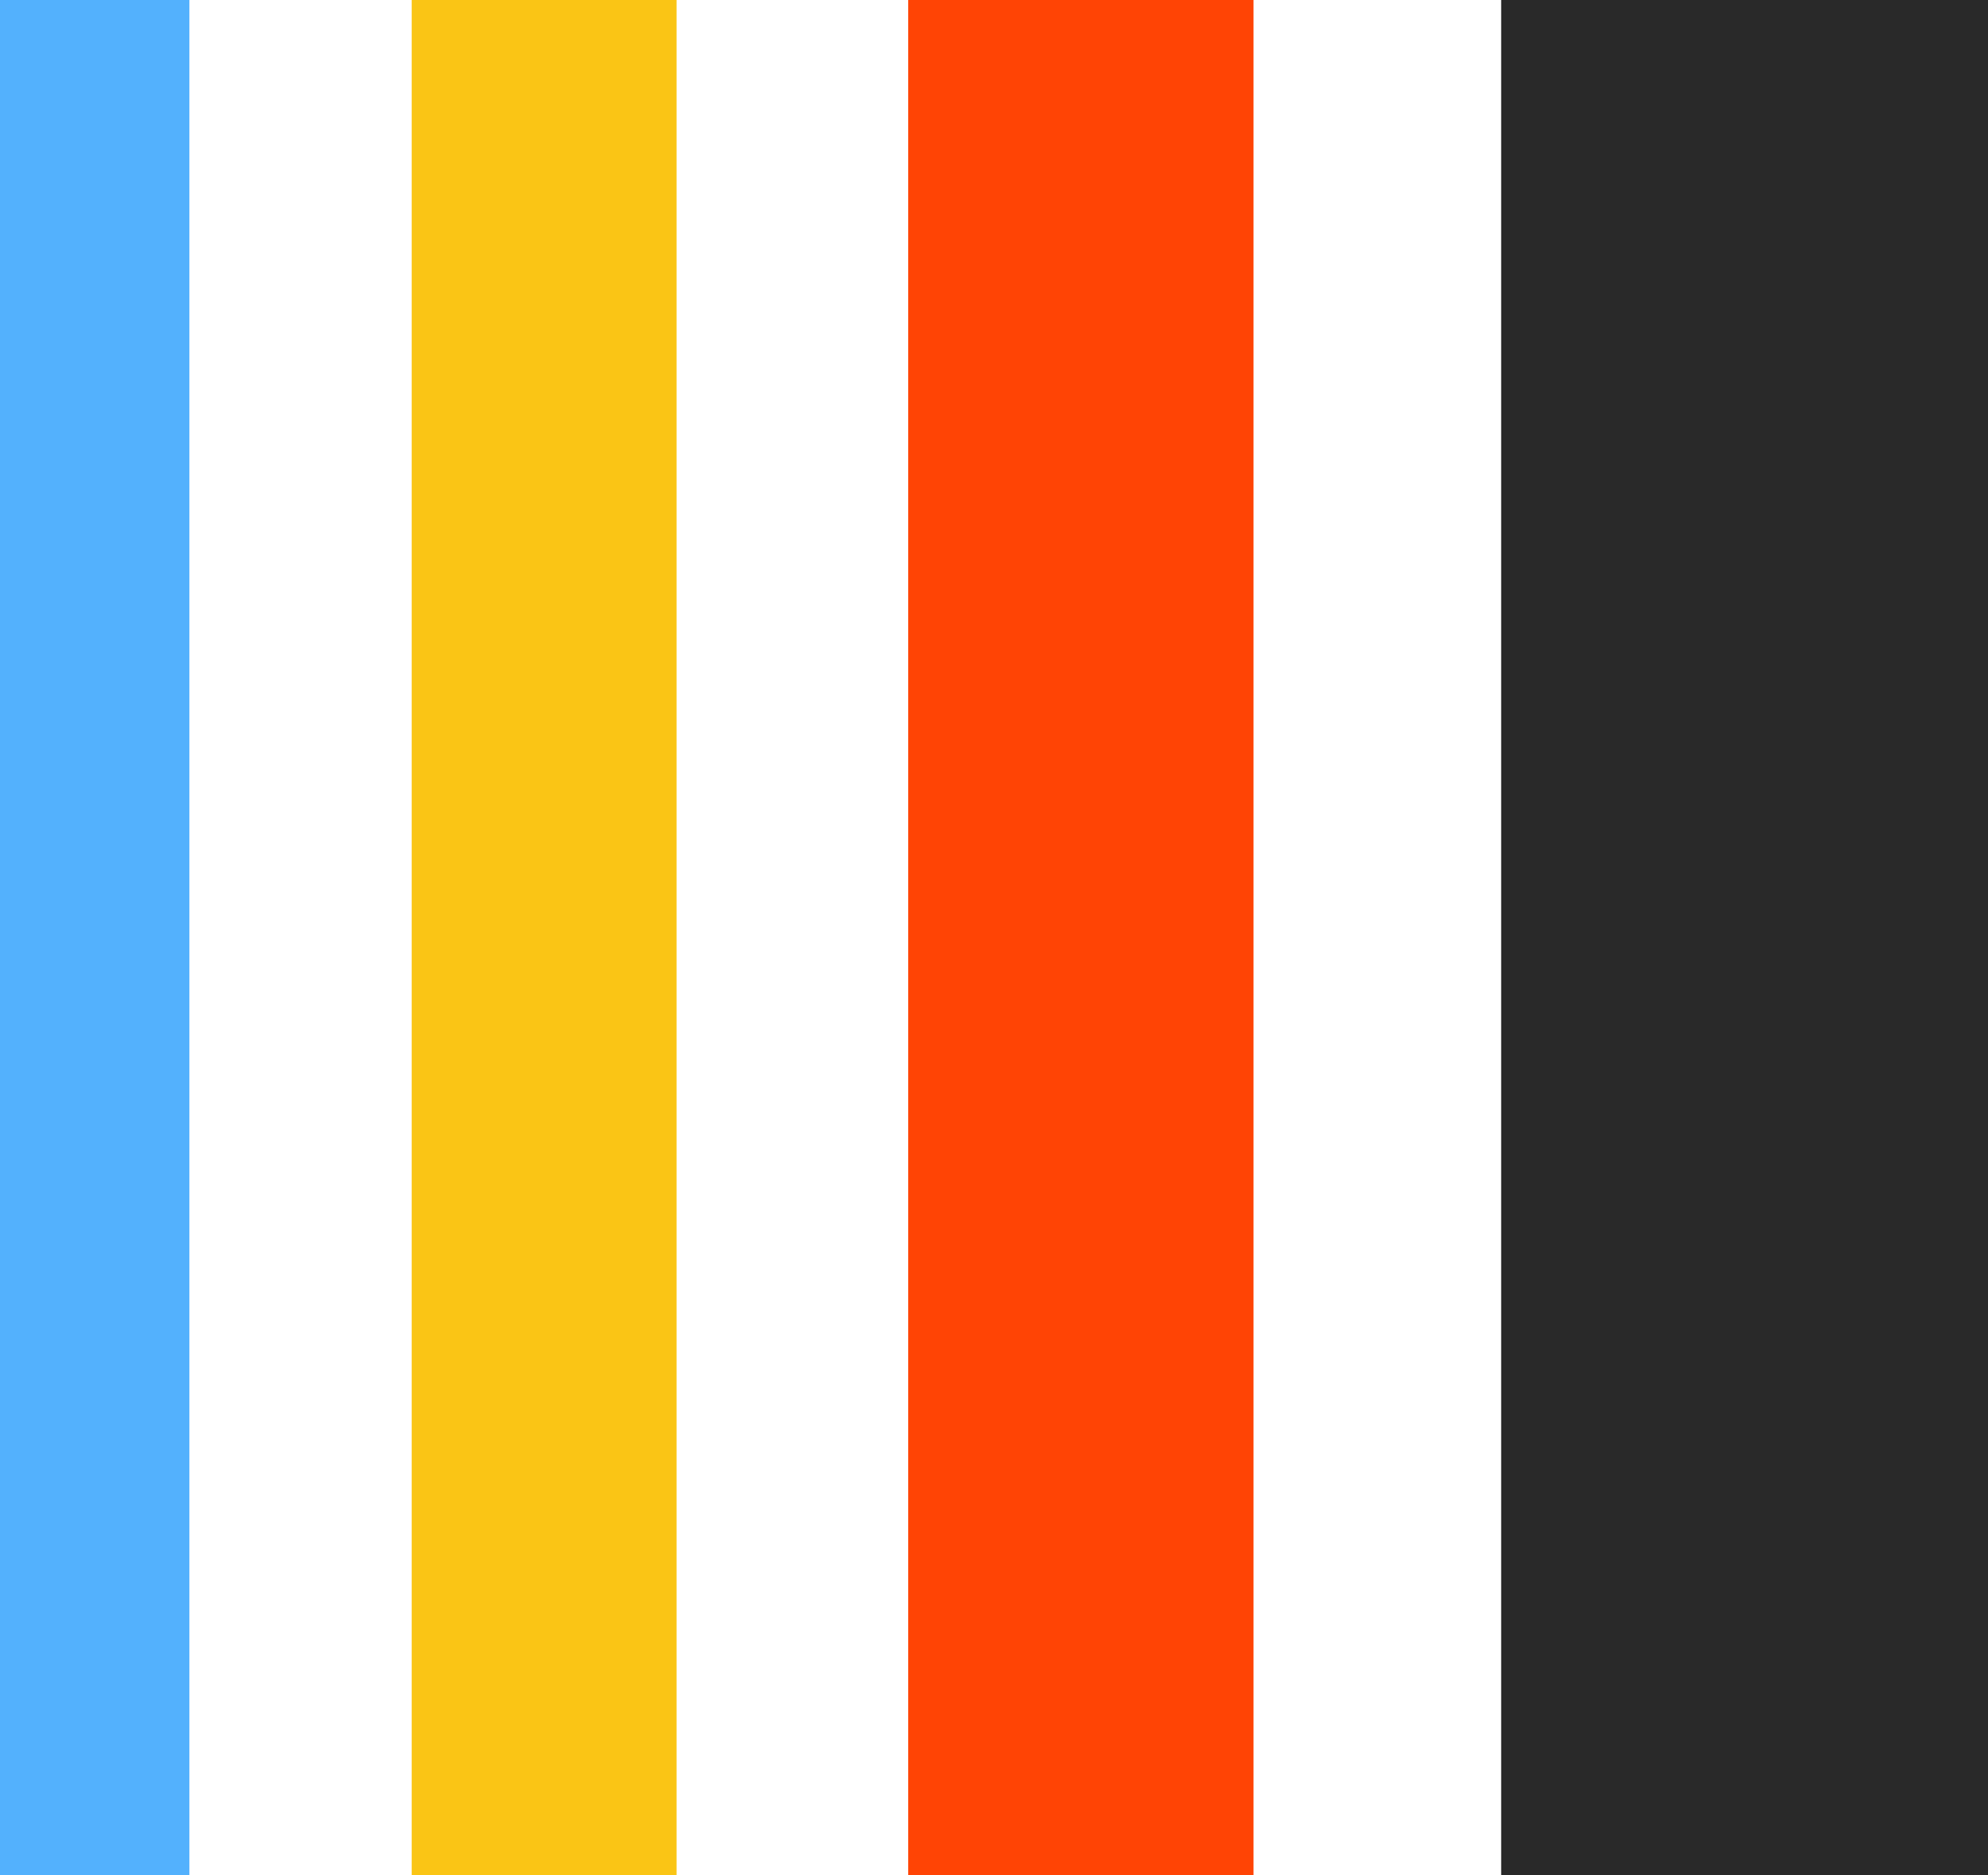 <svg width="512" height="483" viewBox="0 0 512 483" fill="none" xmlns="http://www.w3.org/2000/svg">
<g clip-path="url(#clip0_5_3)">
<path d="M511.999 0H386.62V483H511.999V0Z" fill="#292929"/>
<path d="M322.841 0H233.905V483H322.841V0Z" fill="#FF4405"/>
<path d="M174.24 0H106.027V483H174.24V0Z" fill="#FAC515"/>
<path d="M48.781 6.10352e-05H0V483H48.781V6.10352e-05Z" fill="#53B1FD"/>
</g>
<defs>
<clipPath id="clip0_5_3">
<rect width="512" height="483" fill="white"/>
</clipPath>
</defs>
</svg>
